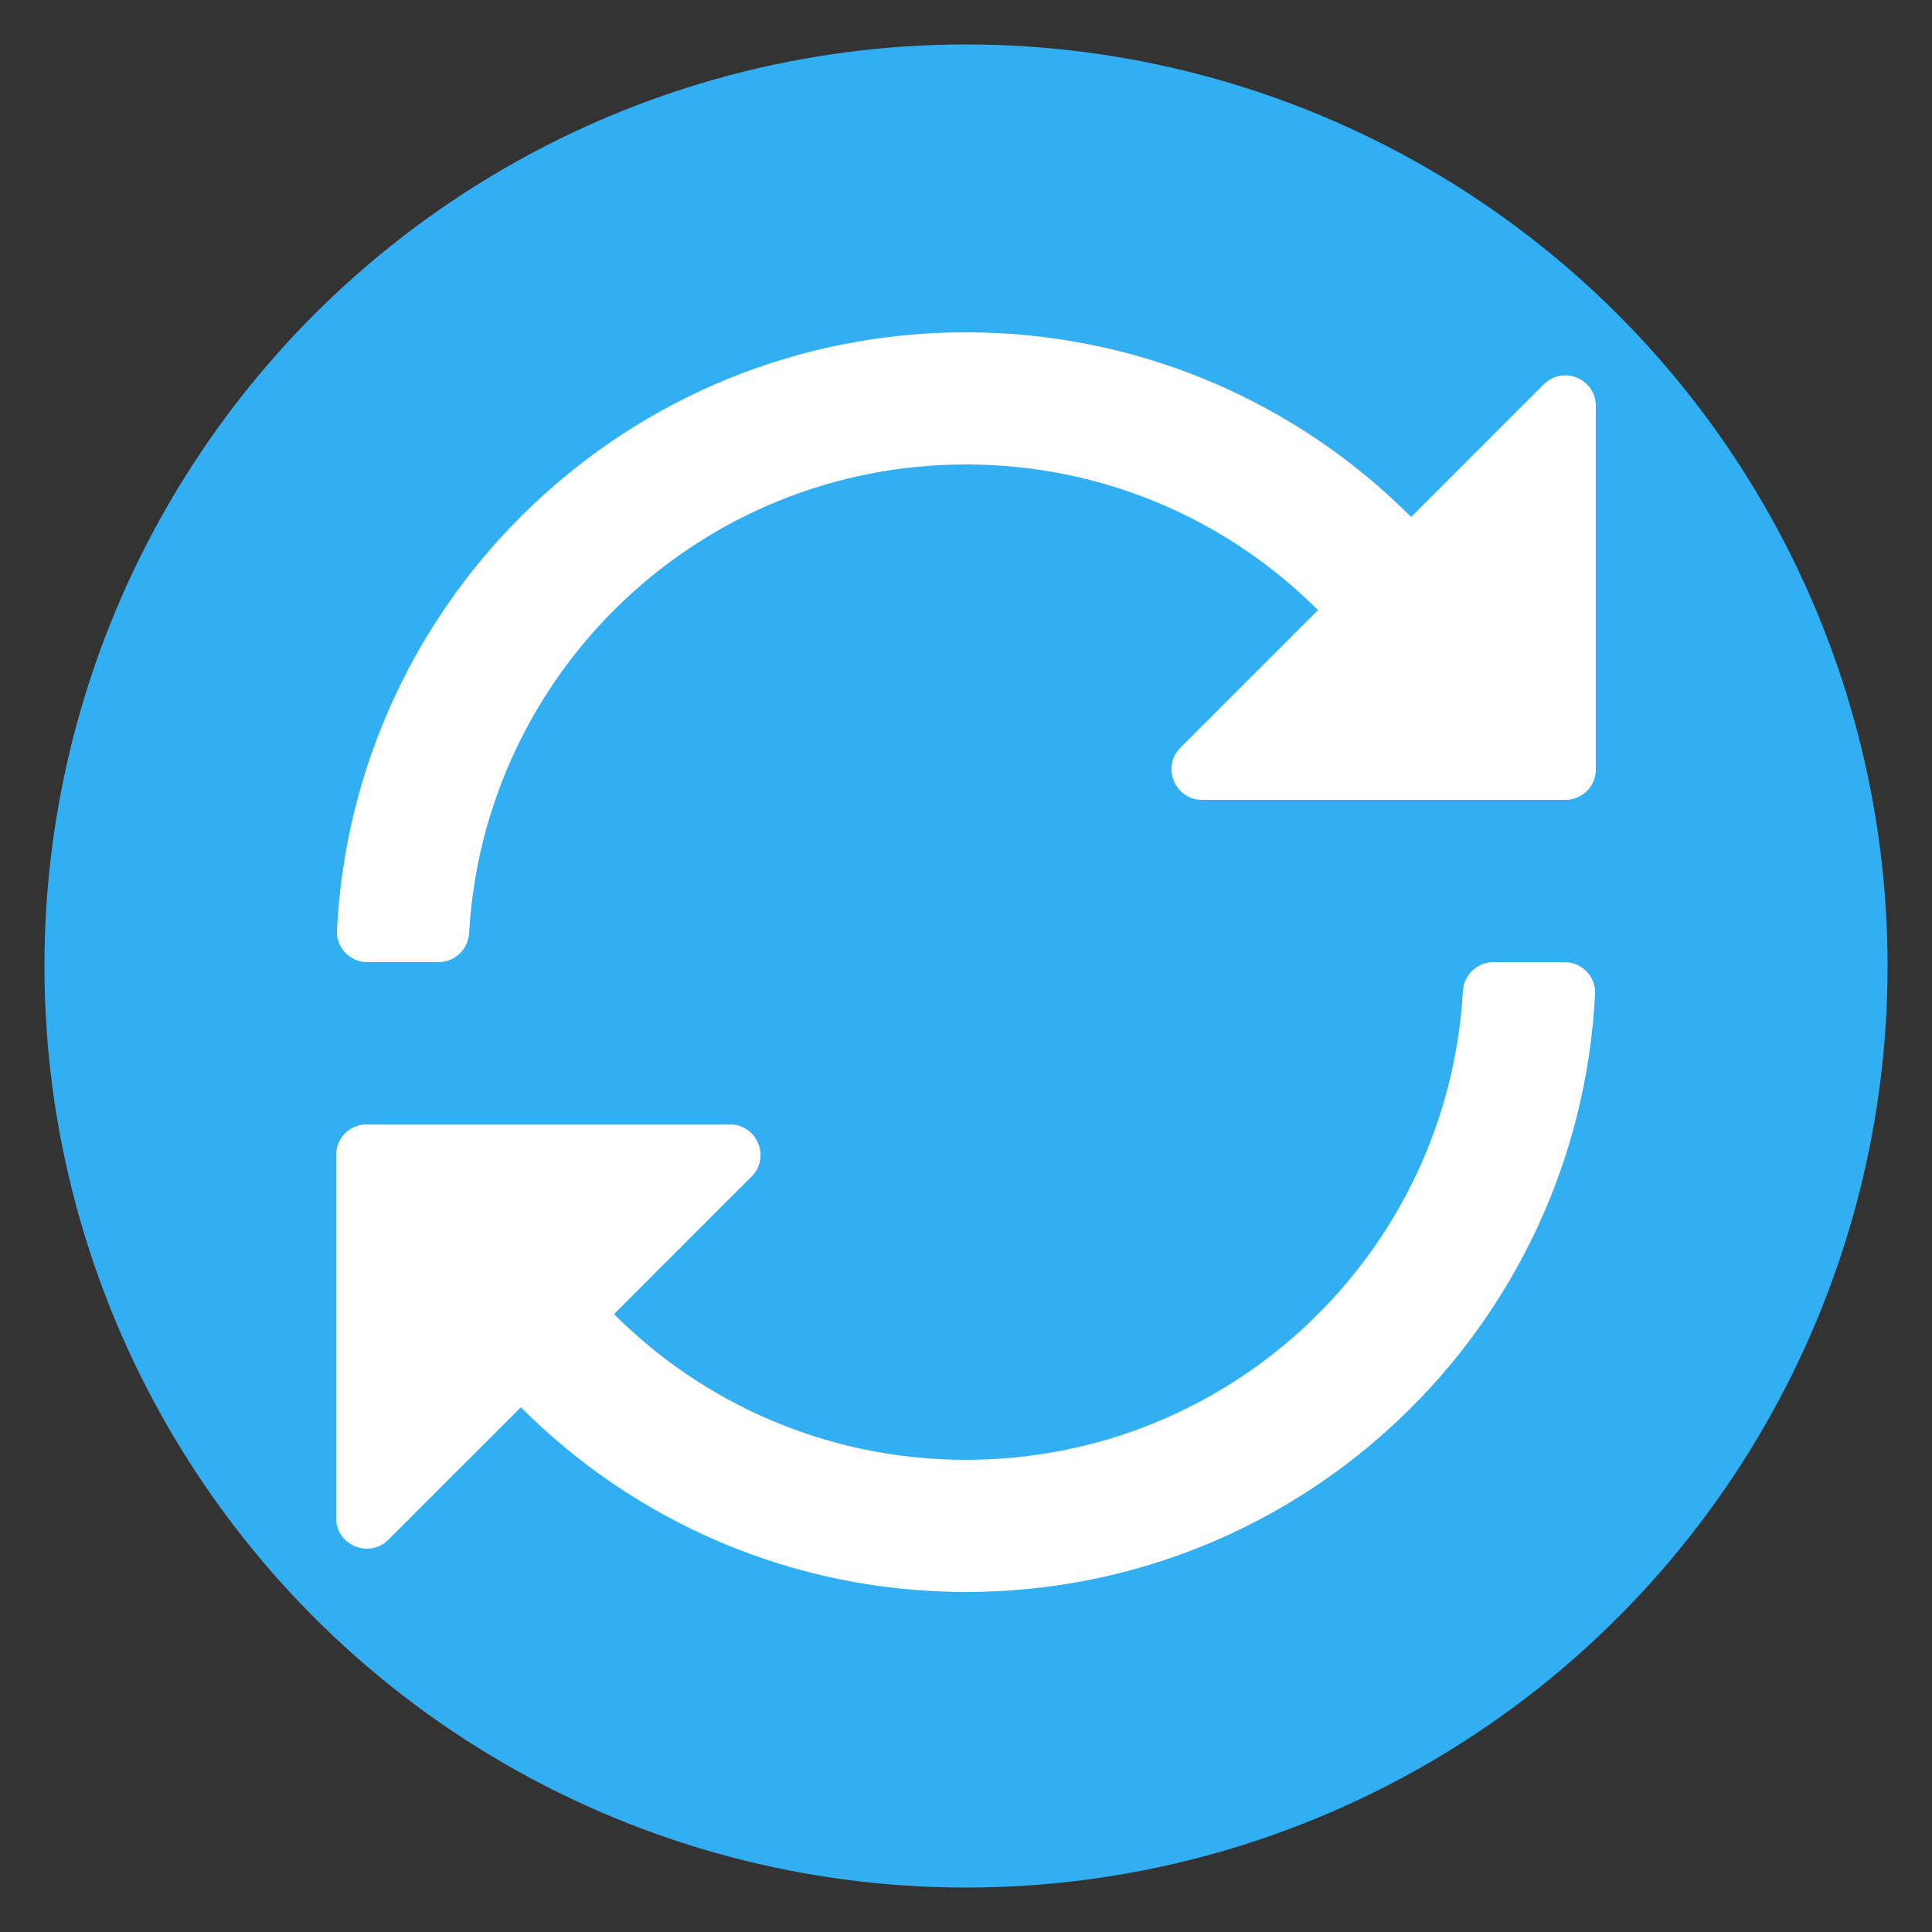 <svg xmlns="http://www.w3.org/2000/svg" xmlns:xlink="http://www.w3.org/1999/xlink" id="Capa_1" x="0px" y="0px" viewBox="0 0 500 500" style="enable-background:new 0 0 500 500;" xml:space="preserve">
<rect x="0" y="0" width="500" height="500" fill="#333333" stroke="none"/>
<style type="text/css">
	.st0{fill-rule:evenodd;clip-rule:evenodd;fill:#32AFF2;}
	.st1{fill:#FFFFFF;}
</style>
<circle class="st0" cx="250" cy="250" r="238.5"></circle>
<path class="st1" d="M399.5,99.5l-34.3,34.3C335.8,104.3,295,86,250,86c-87.3,0-158.5,68.6-162.8,154.8c-0.2,4.5,3.4,8.2,7.9,8.2  h18.4c4.2,0,7.6-3.3,7.9-7.4c3.8-67.7,59.9-121.4,128.6-121.4c35.6,0,67.8,14.4,91.1,37.7l-35.6,35.6c-5,5-1.4,13.5,5.6,13.5h94  c4.4,0,7.9-3.5,7.9-7.9v-94C413,98,404.5,94.5,399.5,99.5z M404.9,249h-18.4c-4.2,0-7.6,3.3-7.9,7.4  c-3.8,67.7-59.9,121.4-128.6,121.4c-35.6,0-67.8-14.4-91.1-37.7l35.6-35.6c5-5,1.4-13.5-5.6-13.5h-94c-4.4,0-7.9,3.5-7.9,7.9v94  c0,7,8.5,10.5,13.5,5.6l34.3-34.3C164.2,393.7,205,412,250,412c87.3,0,158.5-68.6,162.8-154.8C413,252.7,409.4,249,404.9,249  L404.9,249z"></path>
</svg>